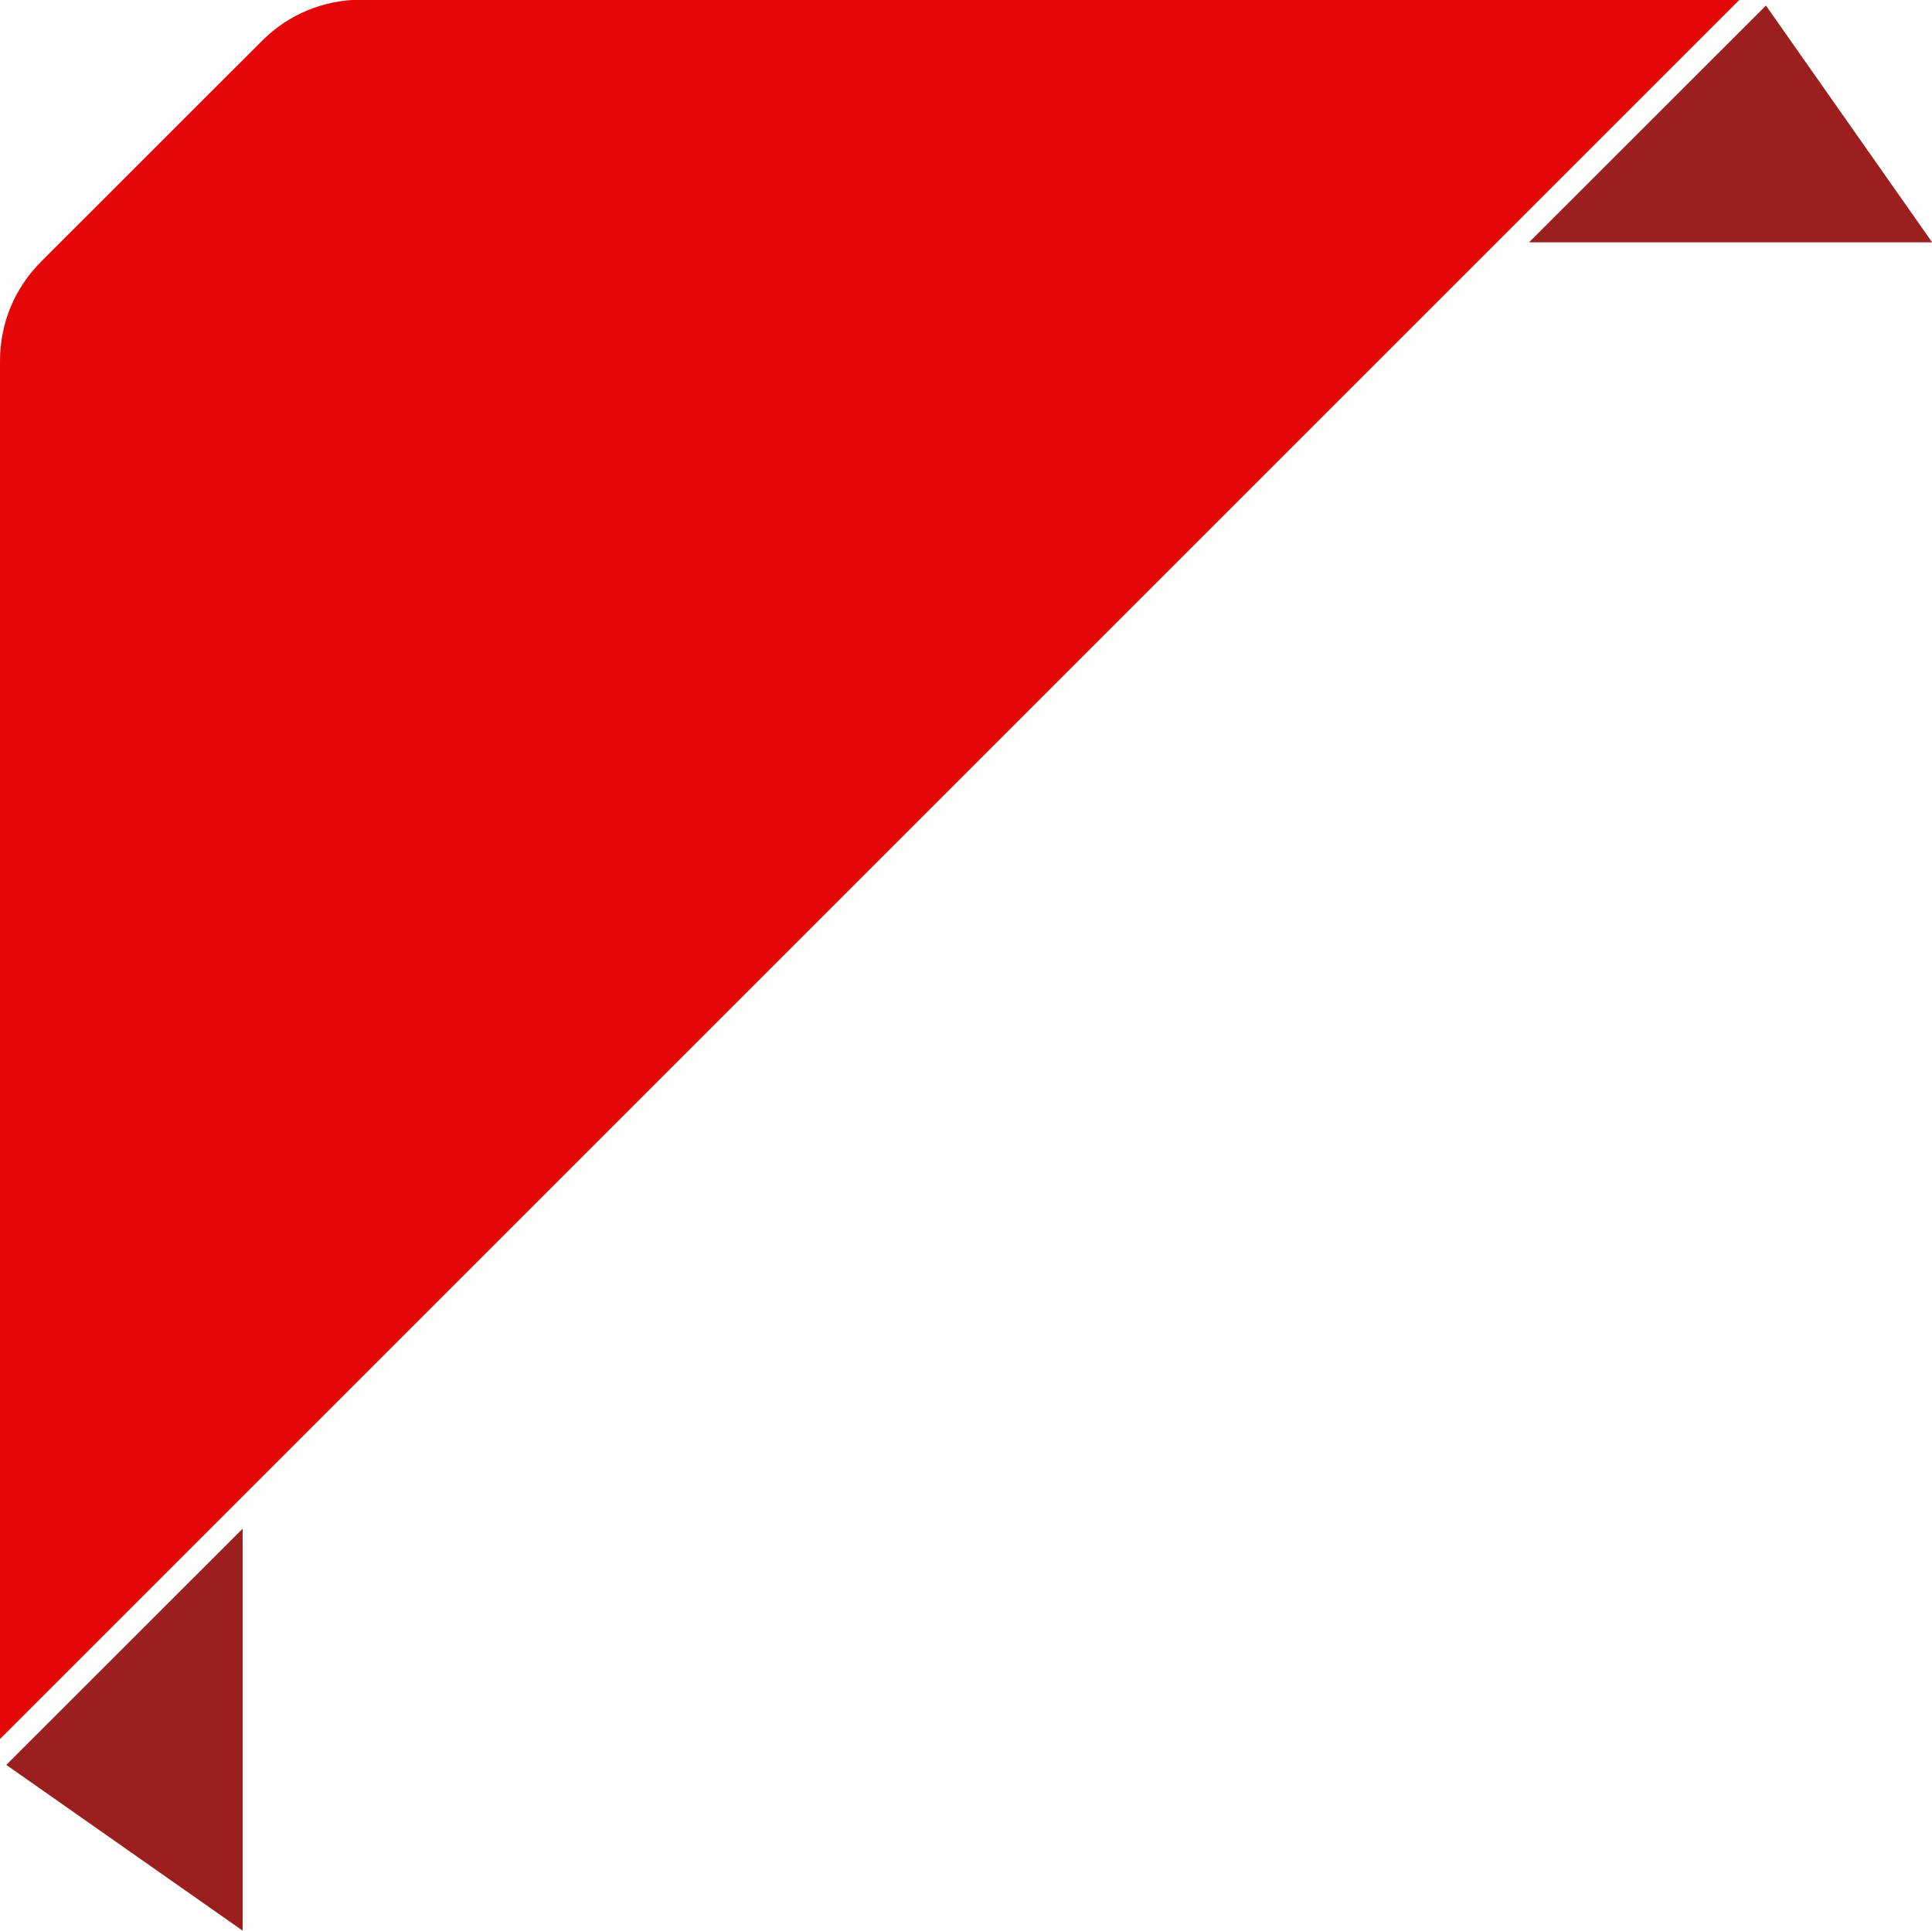 <?xml version="1.0" encoding="UTF-8"?><svg xmlns="http://www.w3.org/2000/svg" xmlns:xlink="http://www.w3.org/1999/xlink" height="254.7" preserveAspectRatio="xMidYMid meet" version="1.0" viewBox="121.9 122.0 254.8 254.7" width="254.8" zoomAndPan="magnify"><g><g id="change1_1"><path d="M354.8 122.73L323.56 153.96 376.72 153.96z" fill="#9B1F1F"/></g><g id="change2_1"><path d="M256.45,121.96h-86.91c-4.94,0-9.59,1.93-13.08,5.42 l-29.15,29.14c-3.49,3.5-5.41,8.14-5.41,13.09v91.21v90.56l229.42-229.42 H256.45z" fill="#E50707"/></g><g id="change1_2"><path d="M153.9 376.65L153.9 323.63 122.73 354.79z" fill="#9B1F1F"/></g></g></svg>